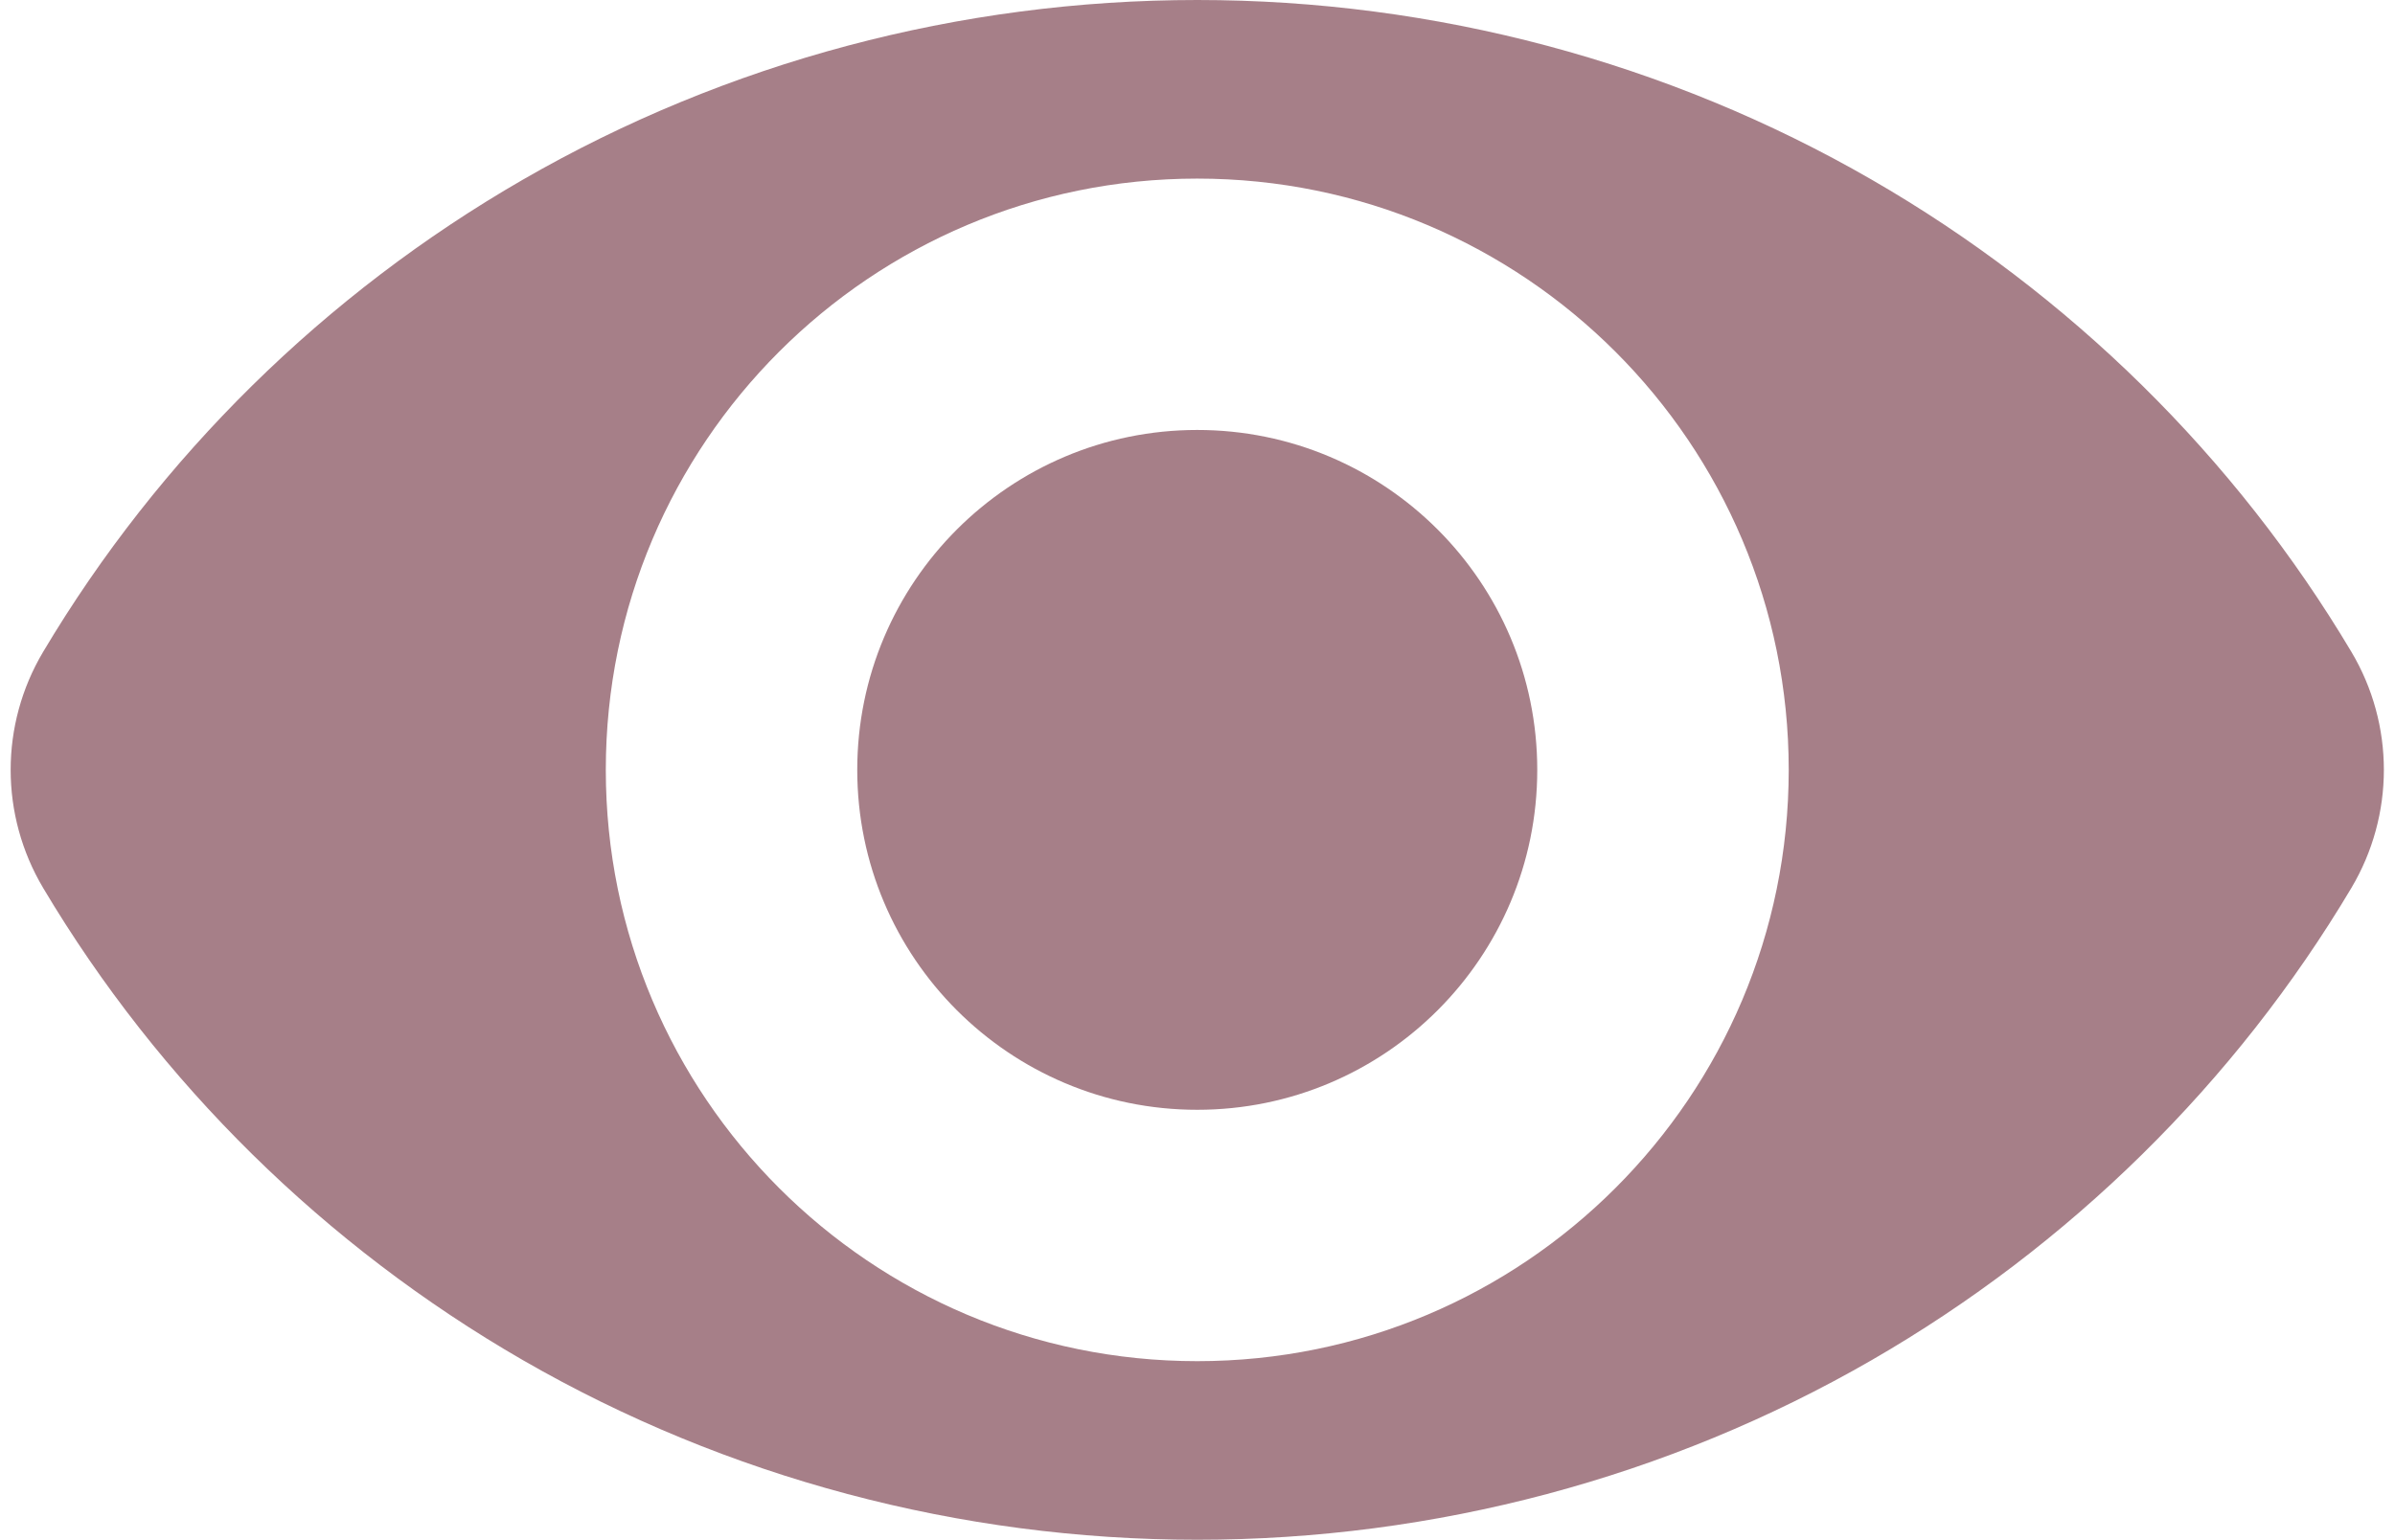 <?xml version="1.0" encoding="UTF-8" standalone="no"?><svg xmlns="http://www.w3.org/2000/svg" xmlns:xlink="http://www.w3.org/1999/xlink" fill="#a67f88" height="332.3" preserveAspectRatio="xMidYMid meet" version="1" viewBox="-2.3 0.0 516.7 332.3" width="516.7" zoomAndPan="magnify"><g id="change1_1"><path d="M504.992,140.673C479.959,98.62,444.168,63.378,401.486,38.765C357.521,13.402,307.209,0,256.003,0 C204.791,0,154.481,13.402,110.52,38.765C67.83,63.378,32.041,98.62,7.008,140.673c-9.347,15.711-9.347,35.241,0.012,50.968 c25.026,42.045,60.827,77.276,103.505,101.896c43.963,25.354,94.265,38.753,145.478,38.753c51.193,0,101.508-13.398,145.471-38.753 c42.684-24.619,78.476-59.851,103.506-101.897C514.334,175.909,514.34,156.383,504.992,140.673z M255.991,293.748 c-70.459,0-127.594-57.129-127.594-127.602c0-70.476,57.134-127.604,127.594-127.604c70.482,0,127.61,57.128,127.61,127.604 C383.601,236.619,326.473,293.748,255.991,293.748z" fill="inherit"/><path d="M255.991,92.789c-40.504,0-73.346,32.842-73.346,73.357c0,40.513,32.842,73.354,73.346,73.354 c40.517,0,73.358-32.841,73.358-73.354C329.349,125.631,296.507,92.789,255.991,92.789z" fill="inherit"/></g></svg>
